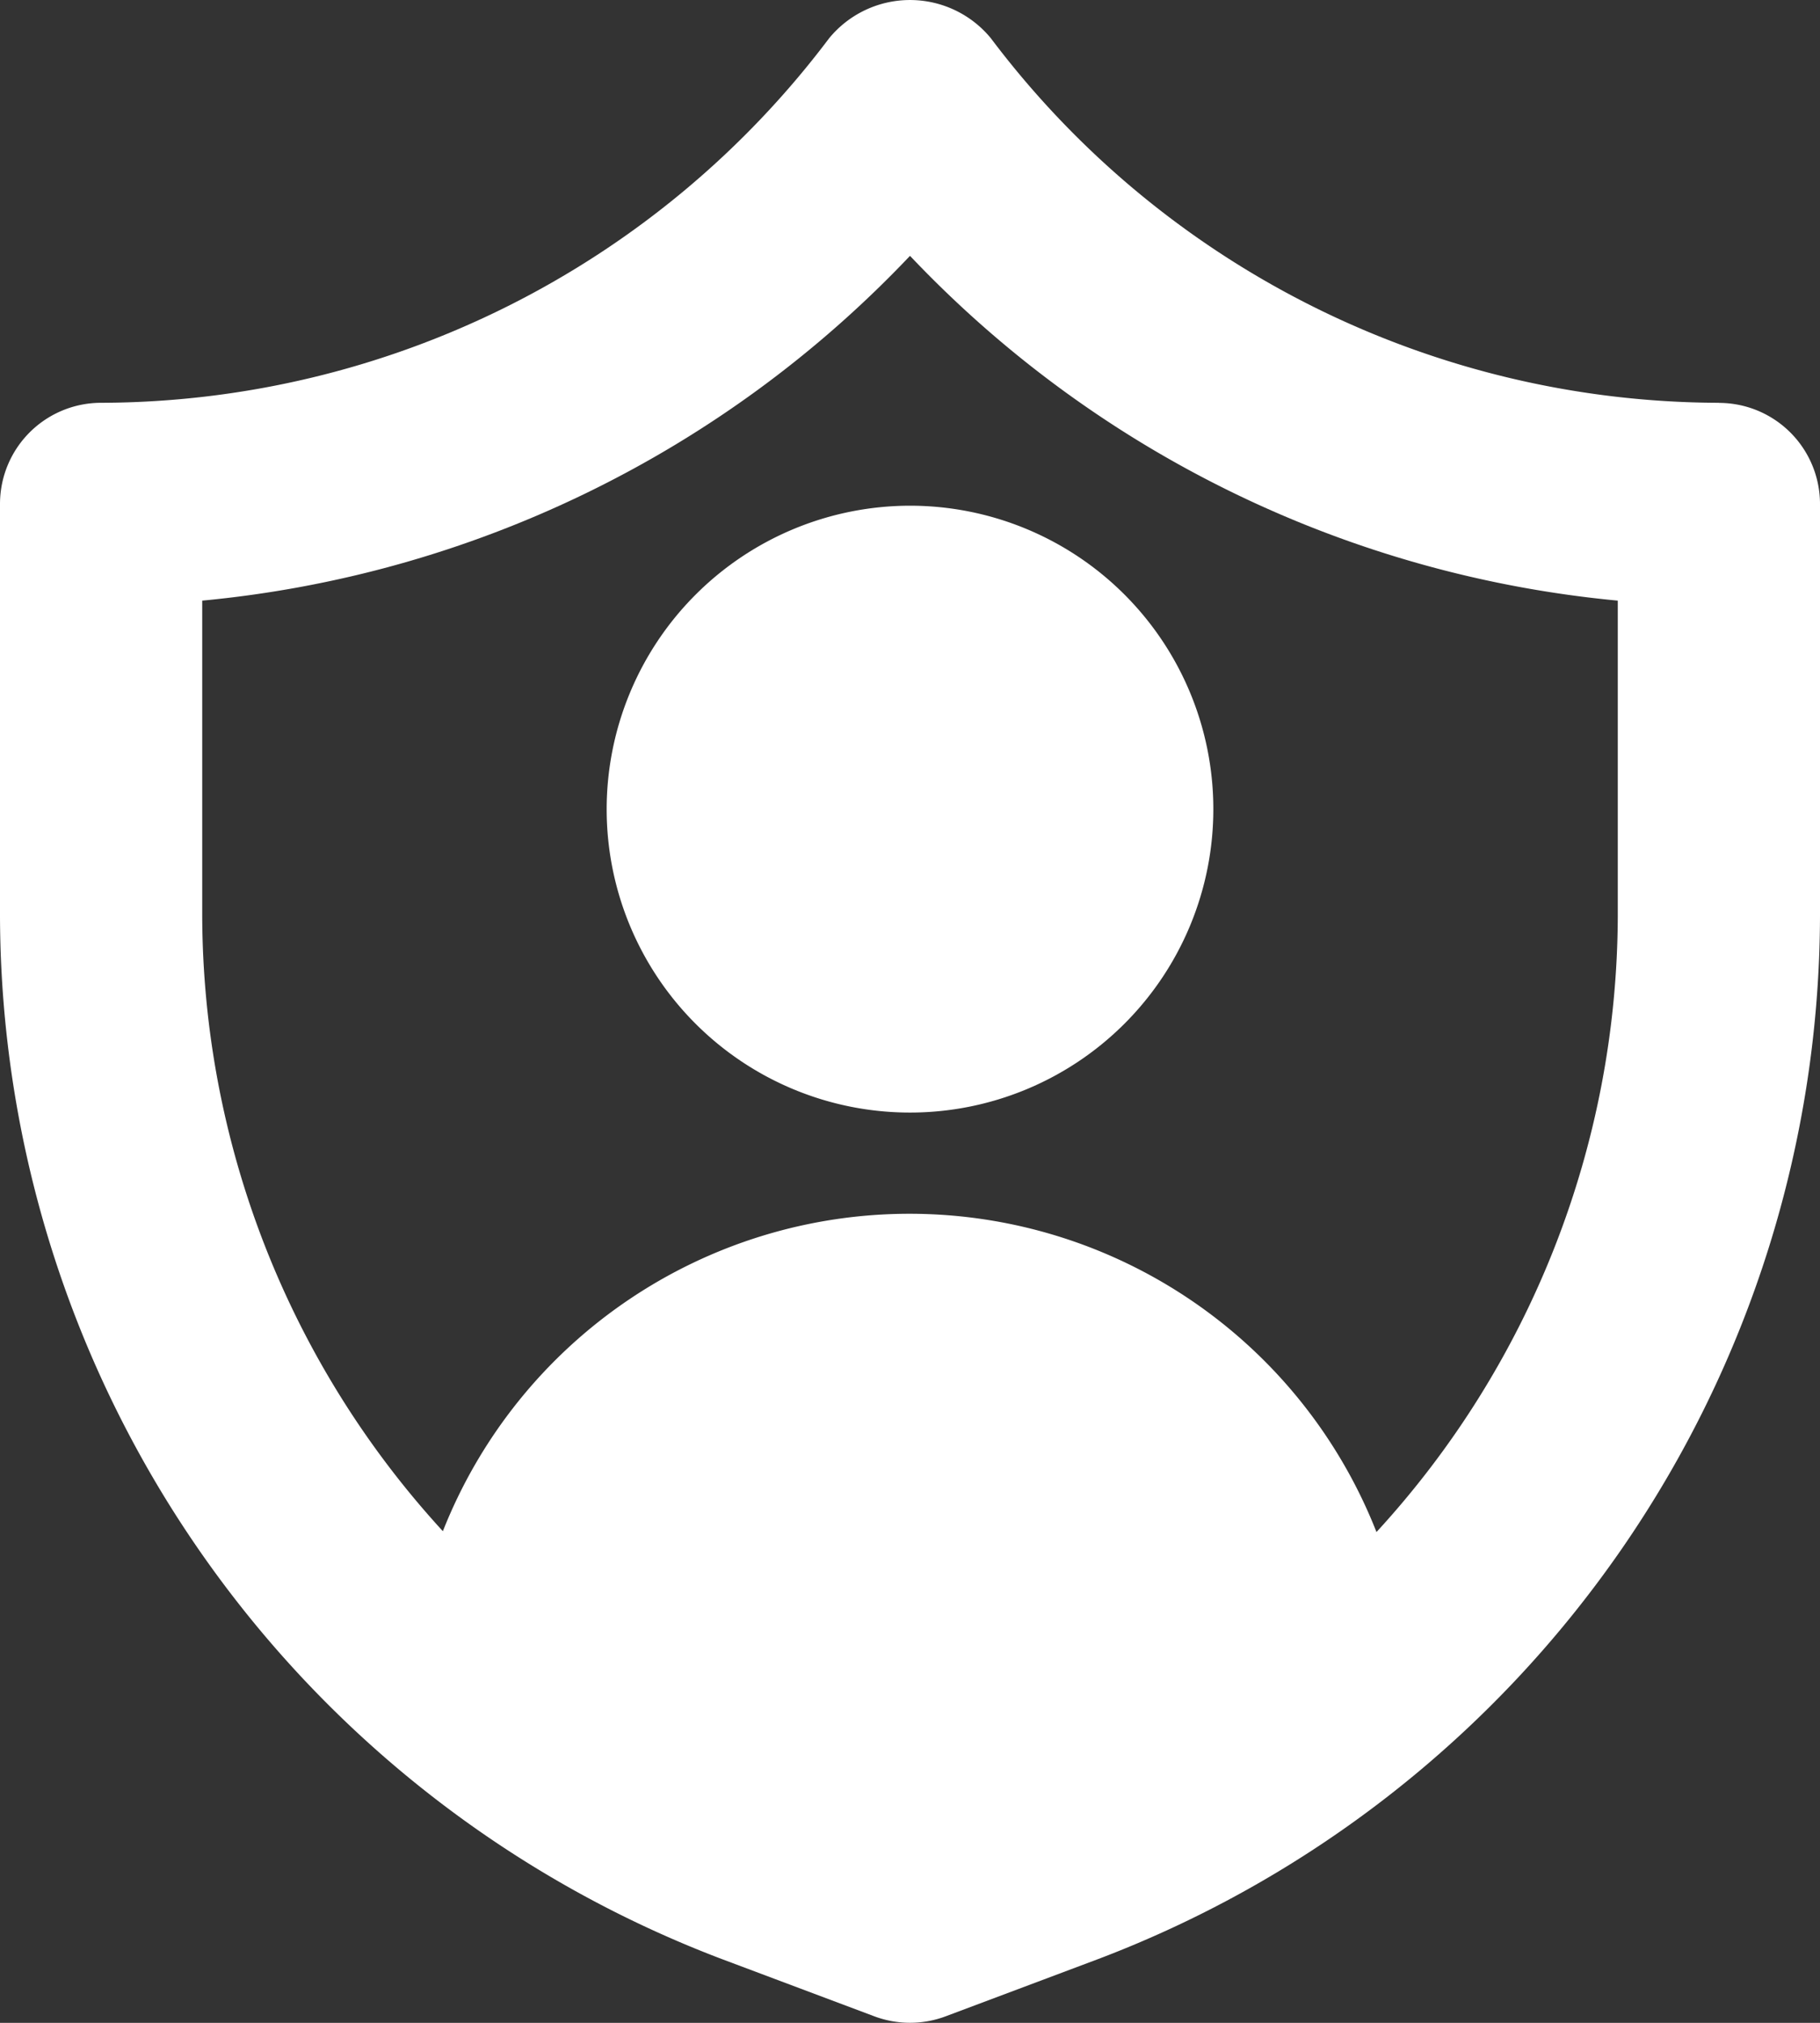<svg xmlns="http://www.w3.org/2000/svg" width="36" height="40" viewBox="0 0 36 40">
  <rect x="0" y="0" width="36" height="40" fill="#333333" stroke="none"/>
  <g id="Group_164" data-name="Group 164" transform="translate(8030.565 -2982.085)">
    <path id="Path_69" data-name="Path 69" d="M541.435,15.05a18.079,18.079,0,0,1-14.4-7.208,2.07,2.07,0,0,0-3.2,0,18.079,18.079,0,0,1-14.4,7.208,2,2,0,0,0-2,2V25.2a22.125,22.125,0,0,0,14.273,20.622l3.024,1.135a2.009,2.009,0,0,0,1.406,0l3.024-1.135A22.125,22.125,0,0,0,543.435,25.2V17.052a2,2,0,0,0-2-2m-2,10.151a18.071,18.071,0,0,1-4.773,12.177,9.925,9.925,0,0,0-18.467-.017,18.066,18.066,0,0,1-4.76-12.16V18.962a22.146,22.146,0,0,0,14-6.818,22.146,22.146,0,0,0,14,6.818Z" transform="translate(-8538 2975)" fill="#fff"/>
    <path id="Path_70" data-name="Path 70" d="M519.435,23.085a6,6,0,1,0,6-6,6.006,6.006,0,0,0-6,6" transform="translate(-8538 2975)" fill="#fff"/>
  </g>
</svg>
